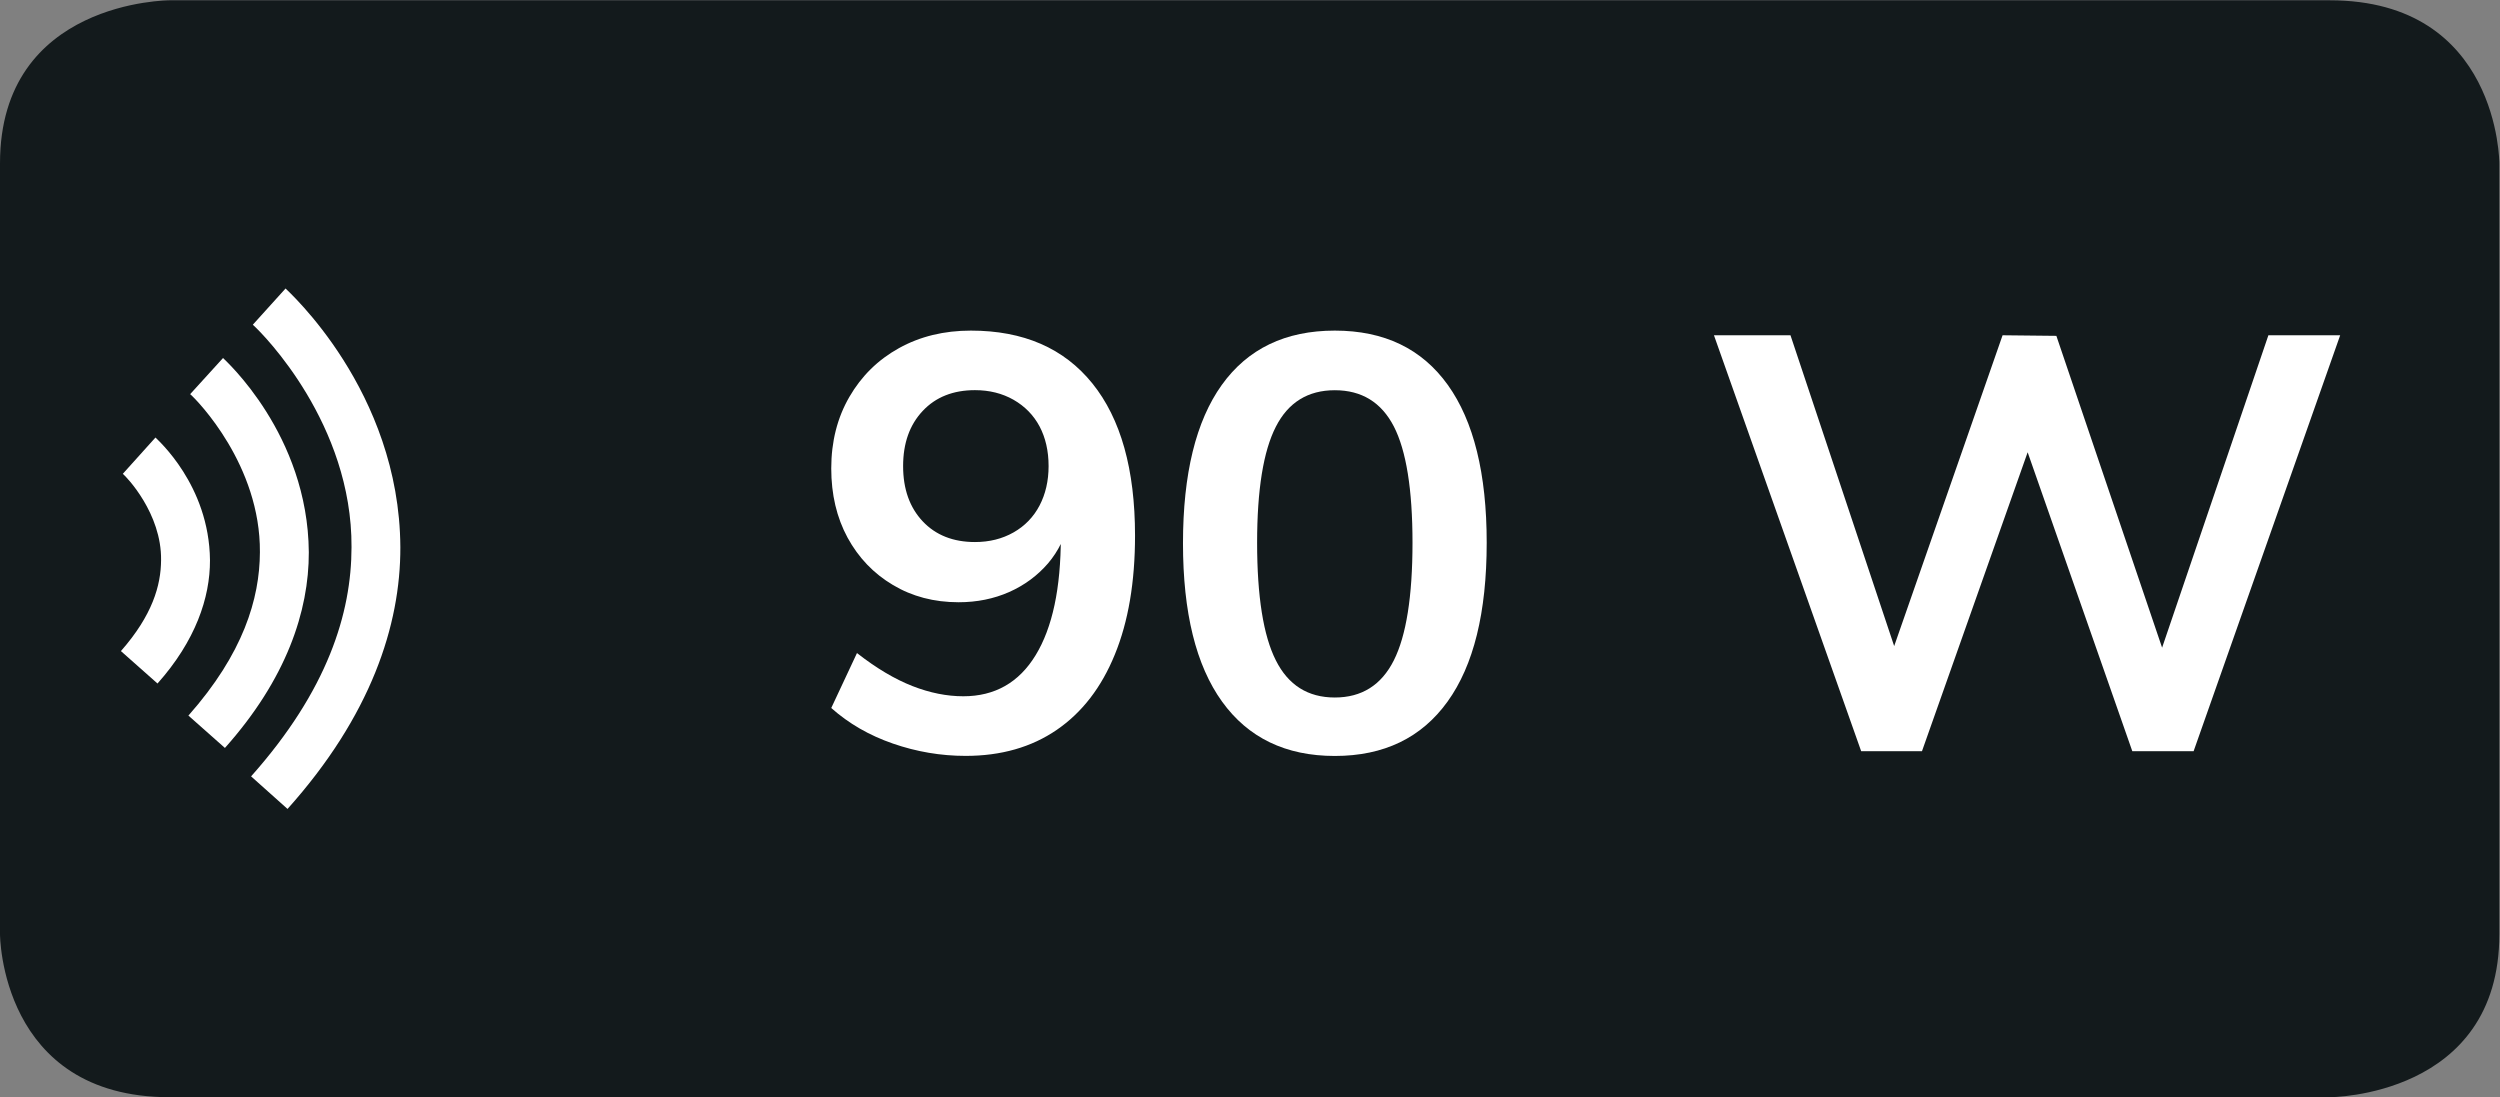 <?xml version="1.0" encoding="UTF-8" standalone="no"?>
<svg
   xmlns:dc="http://purl.org/dc/elements/1.1/"
   xmlns:cc="http://creativecommons.org/ns#"
   xmlns:rdf="http://www.w3.org/1999/02/22-rdf-syntax-ns#"
   xmlns:svg="http://www.w3.org/2000/svg"
   xmlns="http://www.w3.org/2000/svg"
   viewBox="0 0 45.723 20.067"
   height="20.067"
   width="45.723"
   xml:space="preserve"
   id="svg2"
   version="1.1"><rect x="0" y="0" width="45.723" height="20.067" fill="#808080" stroke="none"/><defs
     id="defs6"><clipPath
       id="clipPath18"
       clipPathUnits="userSpaceOnUse"><path
         id="path16"
         d="M 0,0 H 34.292 V 15.05 H 0 Z" /></clipPath><clipPath
       id="clipPath30"
       clipPathUnits="userSpaceOnUse"><path
         id="path28"
         d="M 0,15.05 H 34.292 V 0 H 0 Z" /></clipPath><clipPath
       id="clipPath50"
       clipPathUnits="userSpaceOnUse"><path
         id="path48"
         d="M 0,0 H 34.292 V 15.05 H 0 Z" /></clipPath></defs><g
     transform="matrix(1.333,0,0,-1.333,0,20.067)"
     id="g10"><g
       id="g12"><g
         clip-path="url(#clipPath18)"
         id="g14"><g
           transform="translate(2.327,15.05)"
           id="g20"><path
             id="path22"
             style="fill:#131a1c;fill-opacity:1;fill-rule:nonzero;stroke:none"
             d="m 0,0 c 0,0 -2.327,0 -2.327,-2.237 v -10.576 c 0,0 0,-2.237 2.327,-2.237 h 29.637 c 0,0 2.328,0 2.328,2.237 v 10.576 c 0,0 0,2.237 -2.328,2.237 H 0" /></g></g></g><g
       id="g24"><g
         clip-path="url(#clipPath30)"
         id="g26"><g
           transform="translate(13.377,9.701)"
           id="g32"><path
             id="path34"
             style="fill:#ffffff;fill-opacity:1;fill-rule:nonzero;stroke:none"
             d="m 0,0 c -0.299,0 -0.539,-0.095 -0.717,-0.285 -0.179,-0.19 -0.269,-0.442 -0.269,-0.757 0,-0.315 0.09,-0.568 0.269,-0.758 0.178,-0.189 0.418,-0.284 0.717,-0.284 0.198,0 0.374,0.044 0.529,0.132 0.155,0.088 0.274,0.211 0.357,0.369 0.082,0.157 0.124,0.338 0.124,0.541 0,0.208 -0.042,0.39 -0.124,0.545 C 0.803,-0.342 0.684,-0.221 0.529,-0.132 0.374,-0.044 0.198,0 0,0 m -0.056,0.817 c 0.721,0 1.277,-0.241 1.667,-0.725 0.39,-0.484 0.585,-1.18 0.585,-2.088 0,-0.636 -0.092,-1.18 -0.277,-1.631 -0.184,-0.452 -0.45,-0.796 -0.797,-1.034 -0.347,-0.238 -0.764,-0.357 -1.25,-0.357 -0.342,0 -0.675,0.057 -0.998,0.169 -0.324,0.112 -0.605,0.274 -0.846,0.488 l 0.353,0.754 c 0.267,-0.209 0.521,-0.359 0.761,-0.453 0.241,-0.094 0.473,-0.14 0.698,-0.14 0.432,0 0.764,0.188 0.993,0.565 0.23,0.377 0.345,0.918 0.345,1.623 v 0.433 L 1.291,-1.78 C 1.242,-2.009 1.146,-2.208 1.002,-2.377 0.857,-2.545 0.68,-2.676 0.469,-2.77 0.258,-2.863 0.027,-2.91 -0.225,-2.91 c -0.336,0 -0.637,0.079 -0.901,0.237 -0.265,0.157 -0.472,0.374 -0.622,0.649 -0.149,0.275 -0.224,0.592 -0.224,0.95 0,0.368 0.083,0.696 0.249,0.982 0.165,0.285 0.392,0.509 0.681,0.669 0.289,0.16 0.617,0.24 0.986,0.24" /></g><g
           transform="translate(18.314,5.484)"
           id="g36"><path
             id="path38"
             style="fill:#ffffff;fill-opacity:1;fill-rule:nonzero;stroke:none"
             d="M 0,0 C 0.369,0 0.639,0.17 0.81,0.51 0.98,0.848 1.066,1.387 1.066,2.124 1.066,2.856 0.98,3.388 0.81,3.719 0.639,4.05 0.369,4.216 0,4.216 -0.368,4.216 -0.639,4.049 -0.809,3.715 -0.98,3.381 -1.066,2.851 -1.066,2.124 -1.066,1.387 -0.98,0.848 -0.809,0.51 -0.639,0.17 -0.368,0 0,0 m 0,-0.802 c -0.673,0 -1.189,0.249 -1.547,0.746 -0.358,0.497 -0.536,1.221 -0.536,2.172 0,0.951 0.177,1.676 0.532,2.172 C -1.195,4.785 -0.678,5.034 0,5.034 0.679,5.034 1.195,4.785 1.551,4.288 1.906,3.792 2.084,3.07 2.084,2.124 2.084,1.167 1.905,0.441 1.547,-0.056 1.189,-0.553 0.674,-0.802 0,-0.802" /></g><g
           transform="translate(25.536,4.747)"
           id="g40"><path
             id="path42"
             style="fill:#ffffff;fill-opacity:1;fill-rule:nonzero;stroke:none"
             d="m 0,0 -2.02,5.707 h 1.05 L 0.594,1.019 H 0.305 L 1.94,5.707 2.678,5.699 4.265,1.019 H 3.992 L 5.587,5.707 H 6.572 L 4.561,0 H 3.72 L 2.188,4.376 H 2.381 L 0.834,0 Z" /></g></g></g><g
       id="g44"><g
         clip-path="url(#clipPath50)"
         id="g46"><g
           transform="translate(1.685,8.553)"
           id="g52"><path
             id="path54"
             style="fill:#ffffff;fill-opacity:1;fill-rule:nonzero;stroke:none"
             d="M 0,0 0.001,-0.001 C 0.047,-0.038 0.534,-0.541 0.525,-1.185 0.523,-1.531 0.406,-1.941 -0.026,-2.432 l 0.502,-0.445 c 0.521,0.585 0.722,1.177 0.72,1.692 -0.01,1.034 -0.724,1.655 -0.748,1.683 z" /></g><g
           transform="translate(2.609,9.646)"
           id="g56"><path
             id="path58"
             style="fill:#ffffff;fill-opacity:1;fill-rule:nonzero;stroke:none"
             d="M 0,0 0.007,-0.006 C 0.101,-0.089 0.966,-0.975 0.957,-2.169 0.954,-2.808 0.729,-3.559 -0.024,-4.41 L 0.477,-4.854 C 1.321,-3.908 1.63,-2.976 1.628,-2.169 1.616,-0.55 0.475,0.469 0.451,0.496 Z" /></g><g
           transform="translate(3.469,10.599)"
           id="g60"><path
             id="path62"
             style="fill:#ffffff;fill-opacity:1;fill-rule:nonzero;stroke:none"
             d="M 0,0 0.01,-0.01 C 0.147,-0.134 1.363,-1.363 1.354,-3.053 1.353,-3.956 1.028,-5.015 -0.024,-6.197 l 0.5,-0.447 c 1.143,1.277 1.551,2.519 1.548,3.591 -0.011,2.151 -1.552,3.522 -1.575,3.55 z" /></g></g></g></g></svg>
